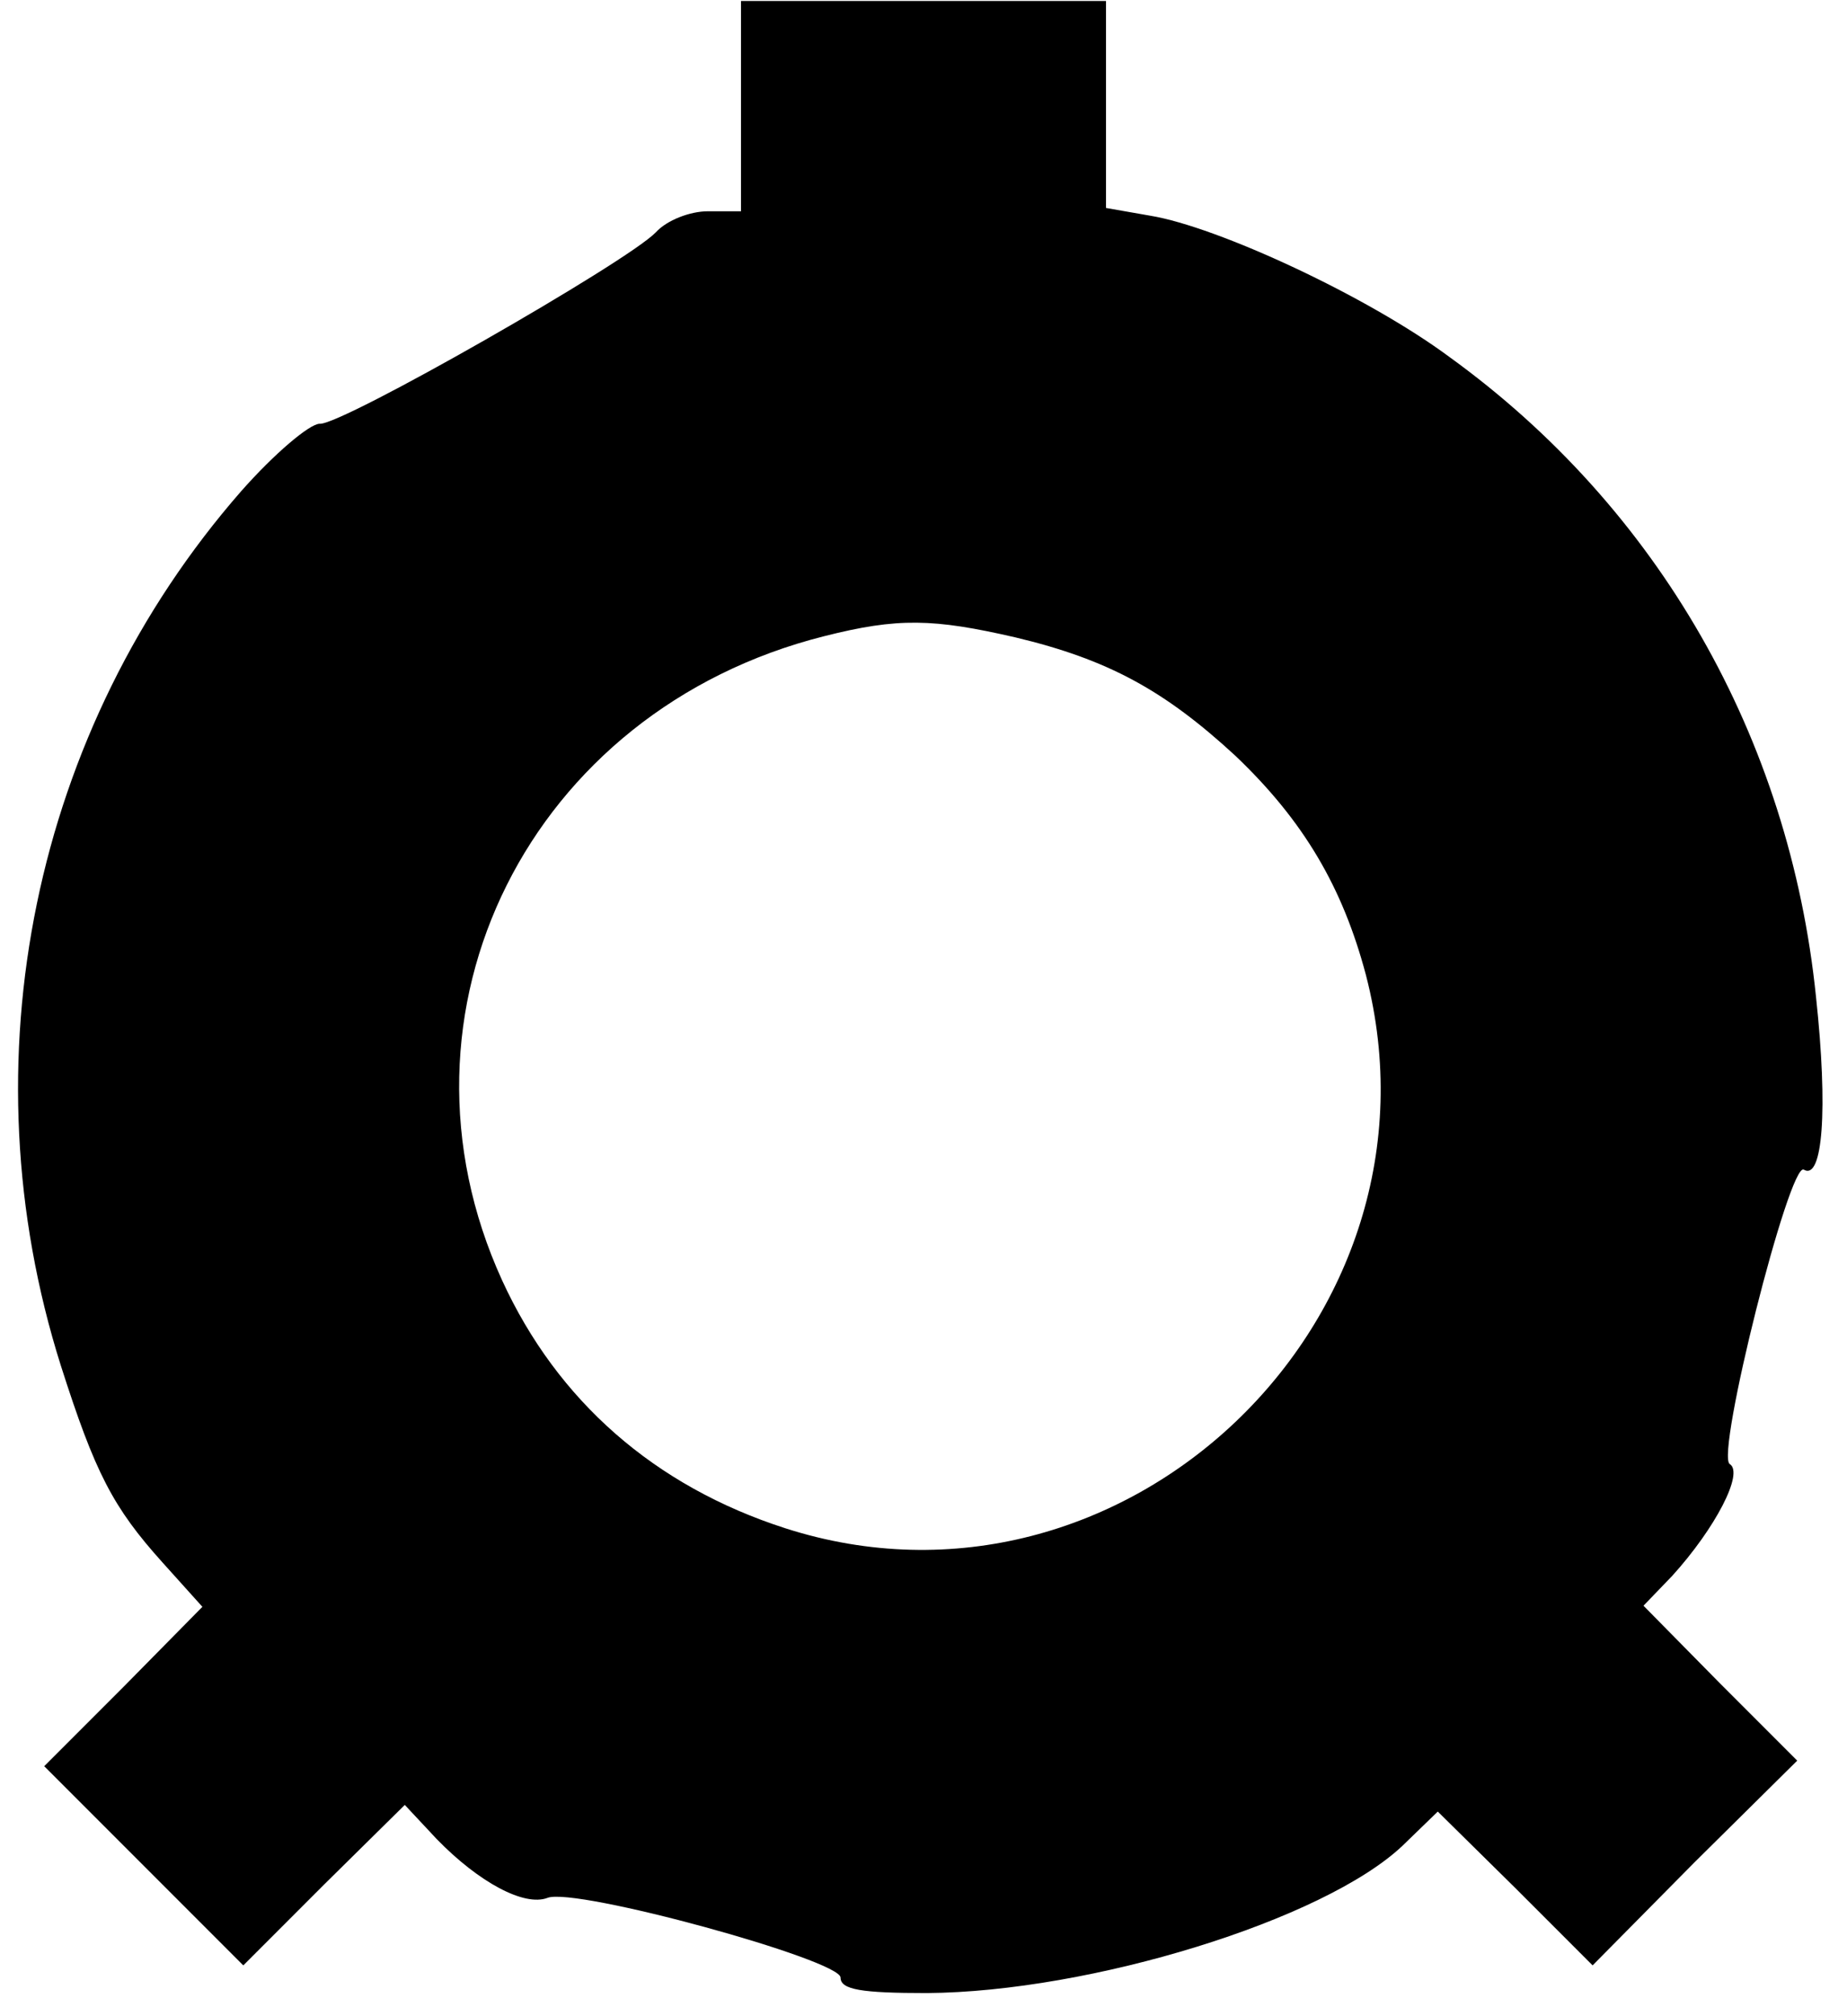 <?xml version="1.0" encoding="UTF-8" standalone="yes"?>
<svg version="1.0" xmlns="http://www.w3.org/2000/svg" width="44mm" height="48mm" viewBox="0 0 167 182" preserveAspectRatio="xMidYMid meet">
  <g transform="translate(0,182) scale(0.1,-0.1)" fill="#000000" stroke="none">
    <path d="M670 1725 l0 -95 -30 0 c-16 0 -37 -8 -47 -19 -26 -27 -285 -175
-304 -173 -9 0 -41 -27 -71 -61 -188 -215 -250 -515 -163 -790 31 -97 47 -128
92 -178 l36 -40 -71 -72 -72 -72 90 -90 90 -90 73 73 73 72 29 -31 c38 -39 79
-61 100 -53 25 10 265 -56 265 -72 0 -11 19 -14 78 -14 148 1 359 66 430 133
l32 31 70 -69 70 -70 92 93 93 92 -70 70 -69 70 26 27 c39 43 65 93 52 101
-13 8 54 274 67 266 17 -10 22 54 11 156 -24 235 -143 442 -331 578 -74 55
-210 118 -271 128 l-40 7 0 93 0 94 -165 0 -165 0 0 -95z m248 -480 c84 -20
135 -48 199 -107 62 -59 97 -119 118 -198 81 -312 -220 -598 -525 -500 -118
38 -206 115 -256 224 -111 243 25 515 291 582 67 17 99 16 173 -1z"/>
  </g>
</svg>